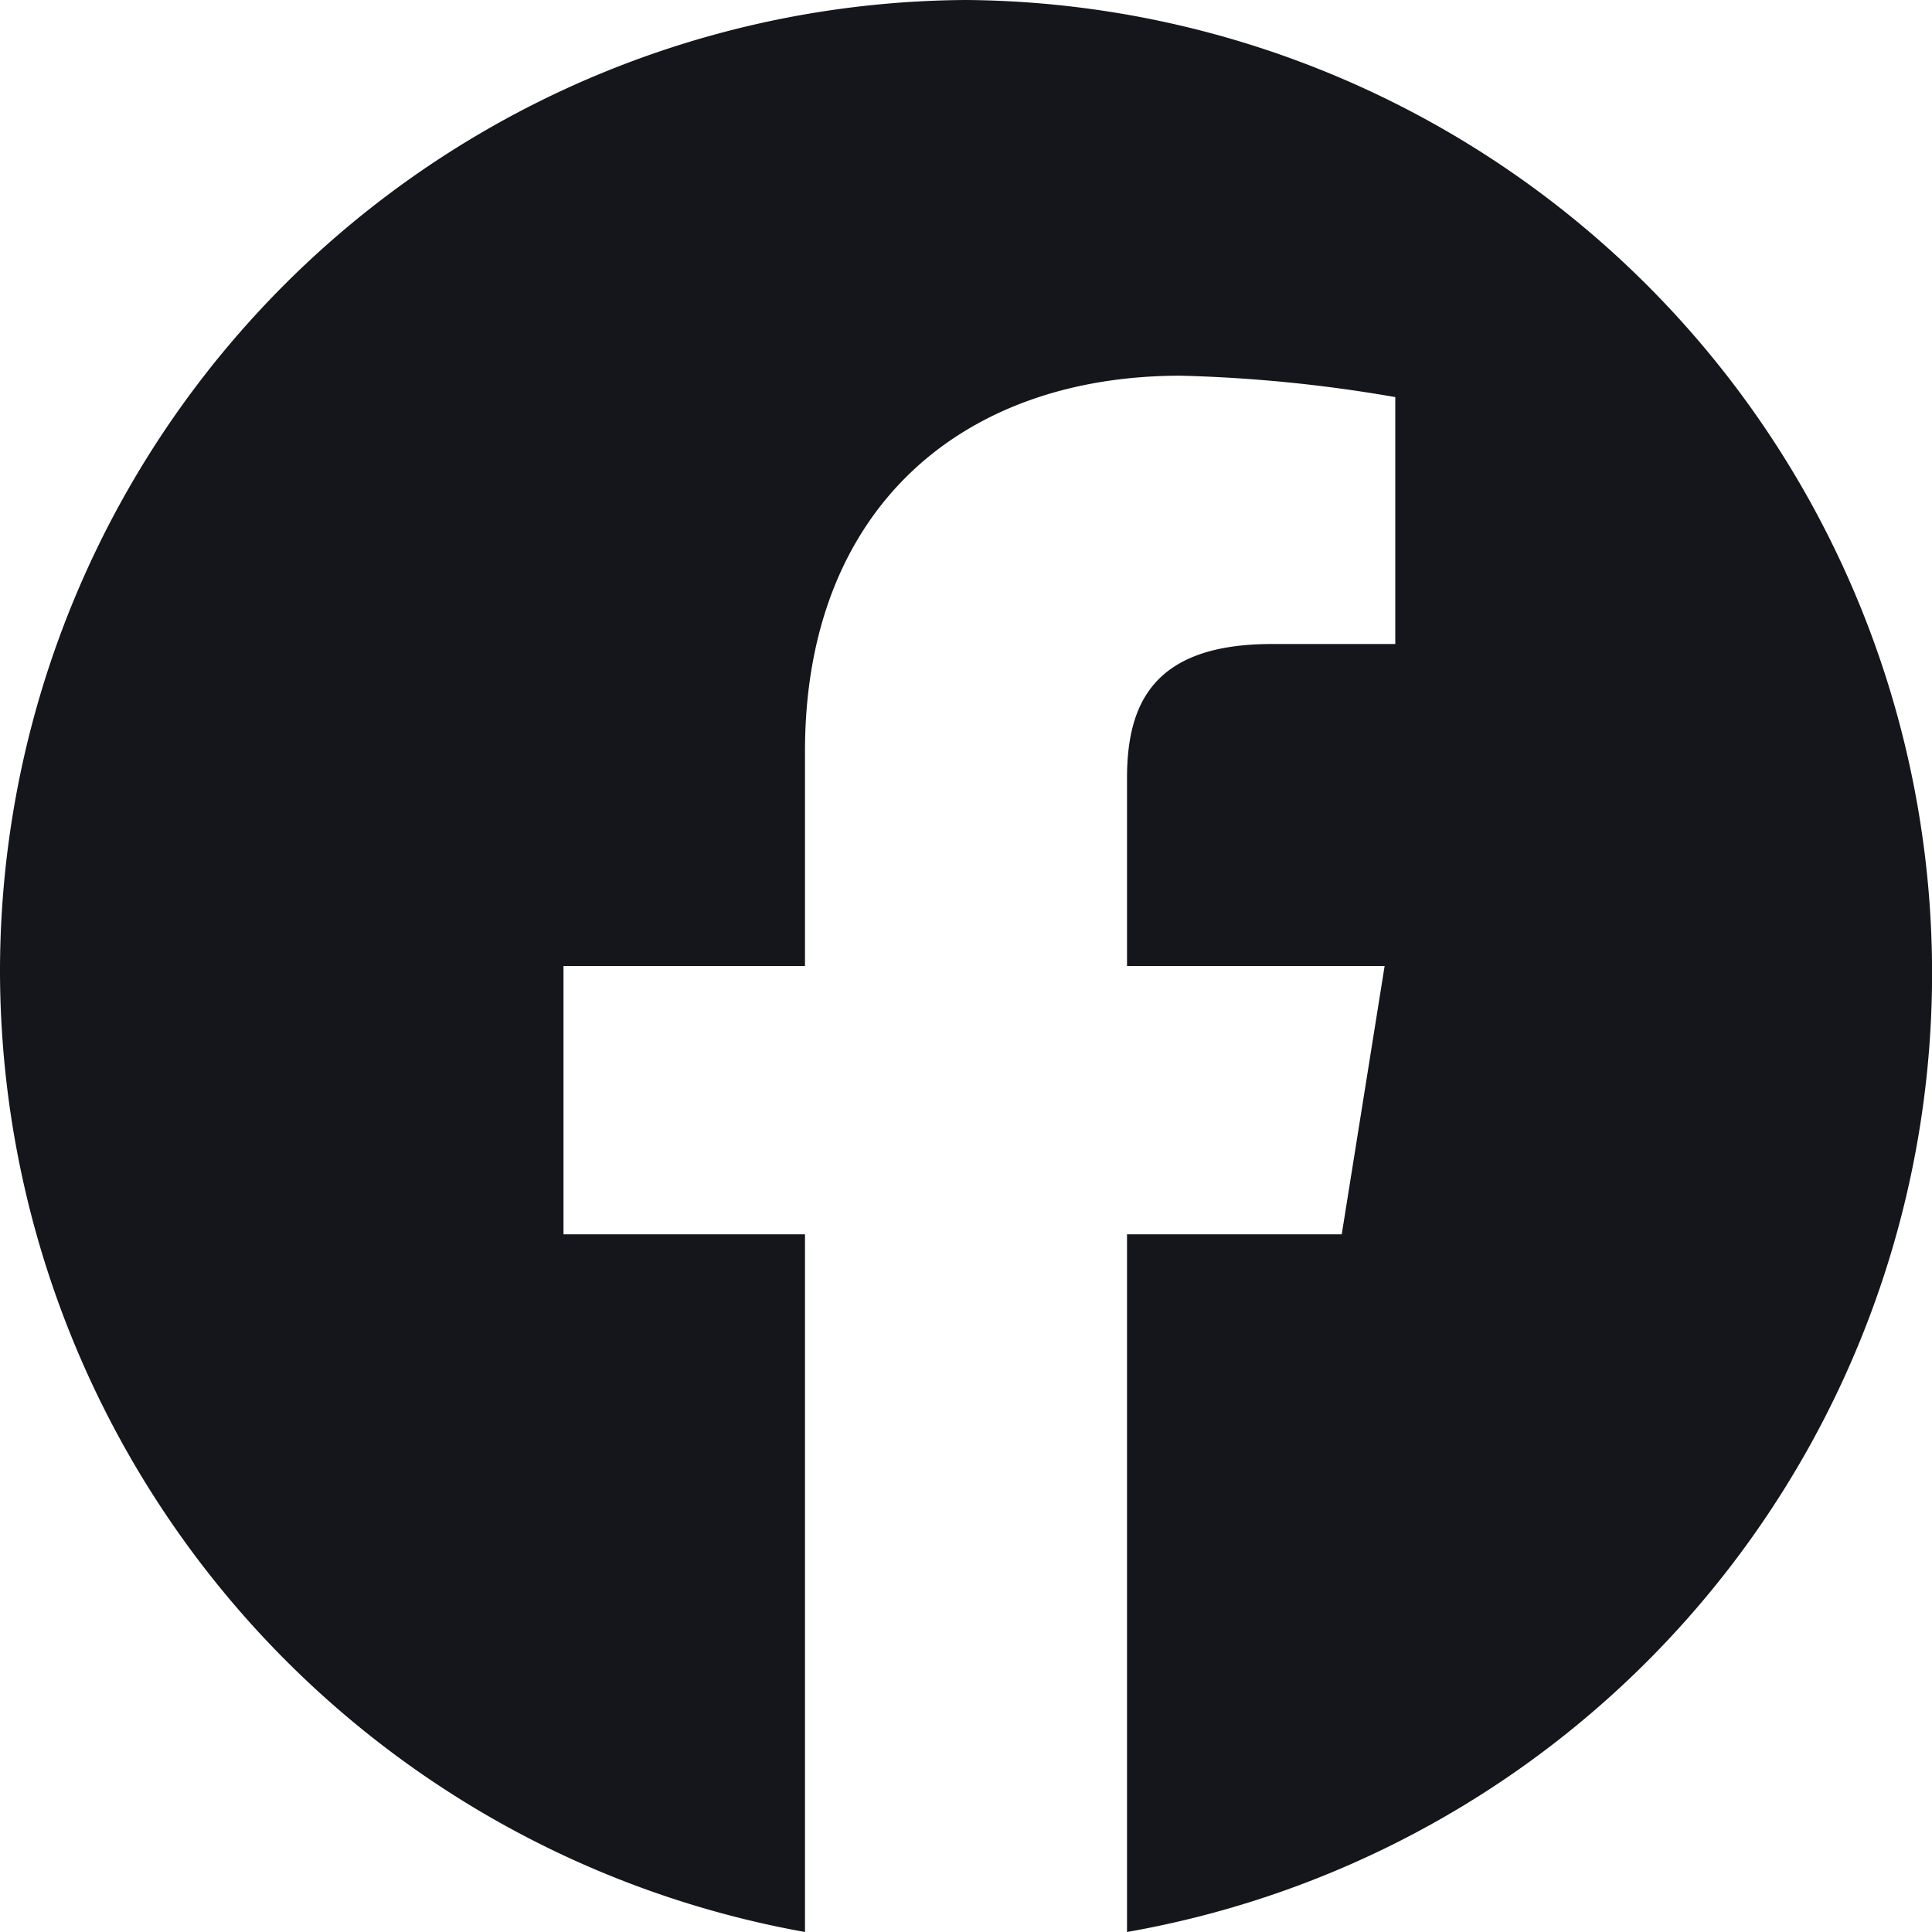 <svg xmlns="http://www.w3.org/2000/svg" width="50" height="50" viewBox="0 0 50 50">
  <path id="Icon_akar-facebook-fill" data-name="Icon akar-facebook-fill" d="M0,25.14A25.3,25.3,0,0,0,20.833,50V31.944h-6.25V25h6.25V19.444c0-6.25,4.027-9.721,9.723-9.721a37.718,37.718,0,0,1,5.554.554v6.39H32.917c-3.056,0-3.75,1.527-3.75,3.473V25h6.667l-1.11,6.944H29.167V50A25.19,25.19,0,0,0,25,0,25.144,25.144,0,0,0,0,25.14Z" fill="#14161b"/>
</svg>

